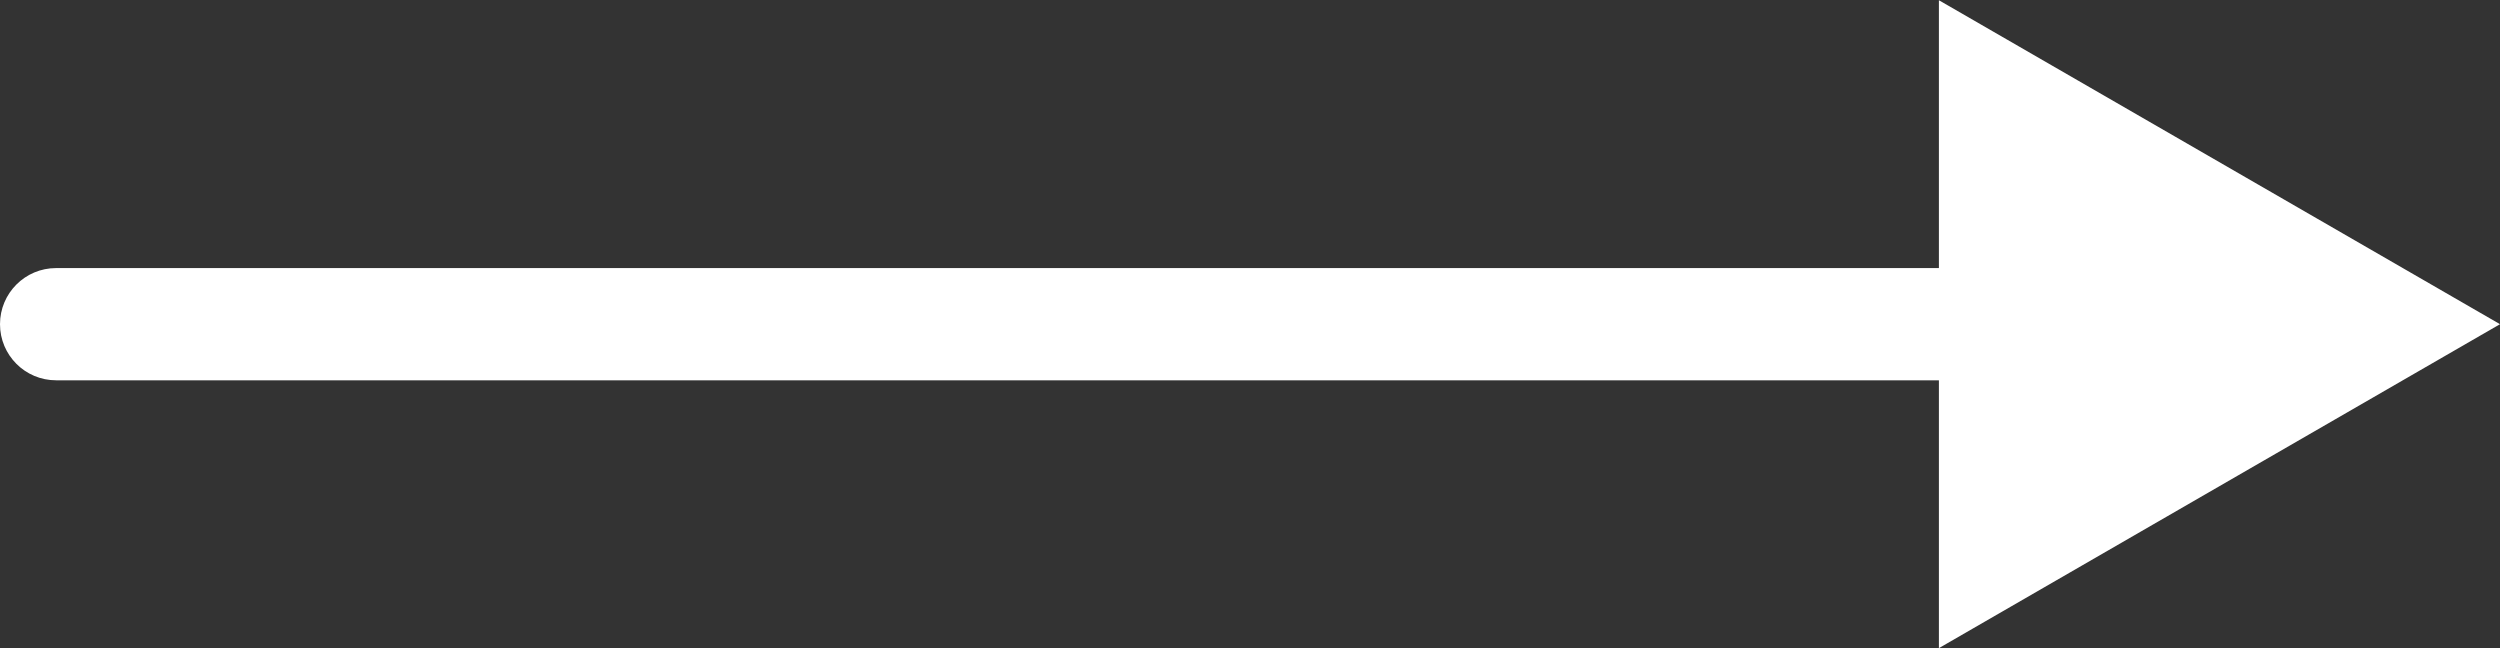 <?xml version="1.0" encoding="UTF-8"?> <svg xmlns="http://www.w3.org/2000/svg" width="401" height="104" viewBox="0 0 401 104" fill="none"><rect x="0" y="0" width="401" height="104" fill="#333333" stroke="none"/><path d="M9 43C4.029 43 0 47.029 0 52C0 56.971 4.029 61 9 61V43ZM401 52L311 0.038V103.962L401 52ZM9 52V61H320V52V43H9V52Z" fill="white"></path></svg> 